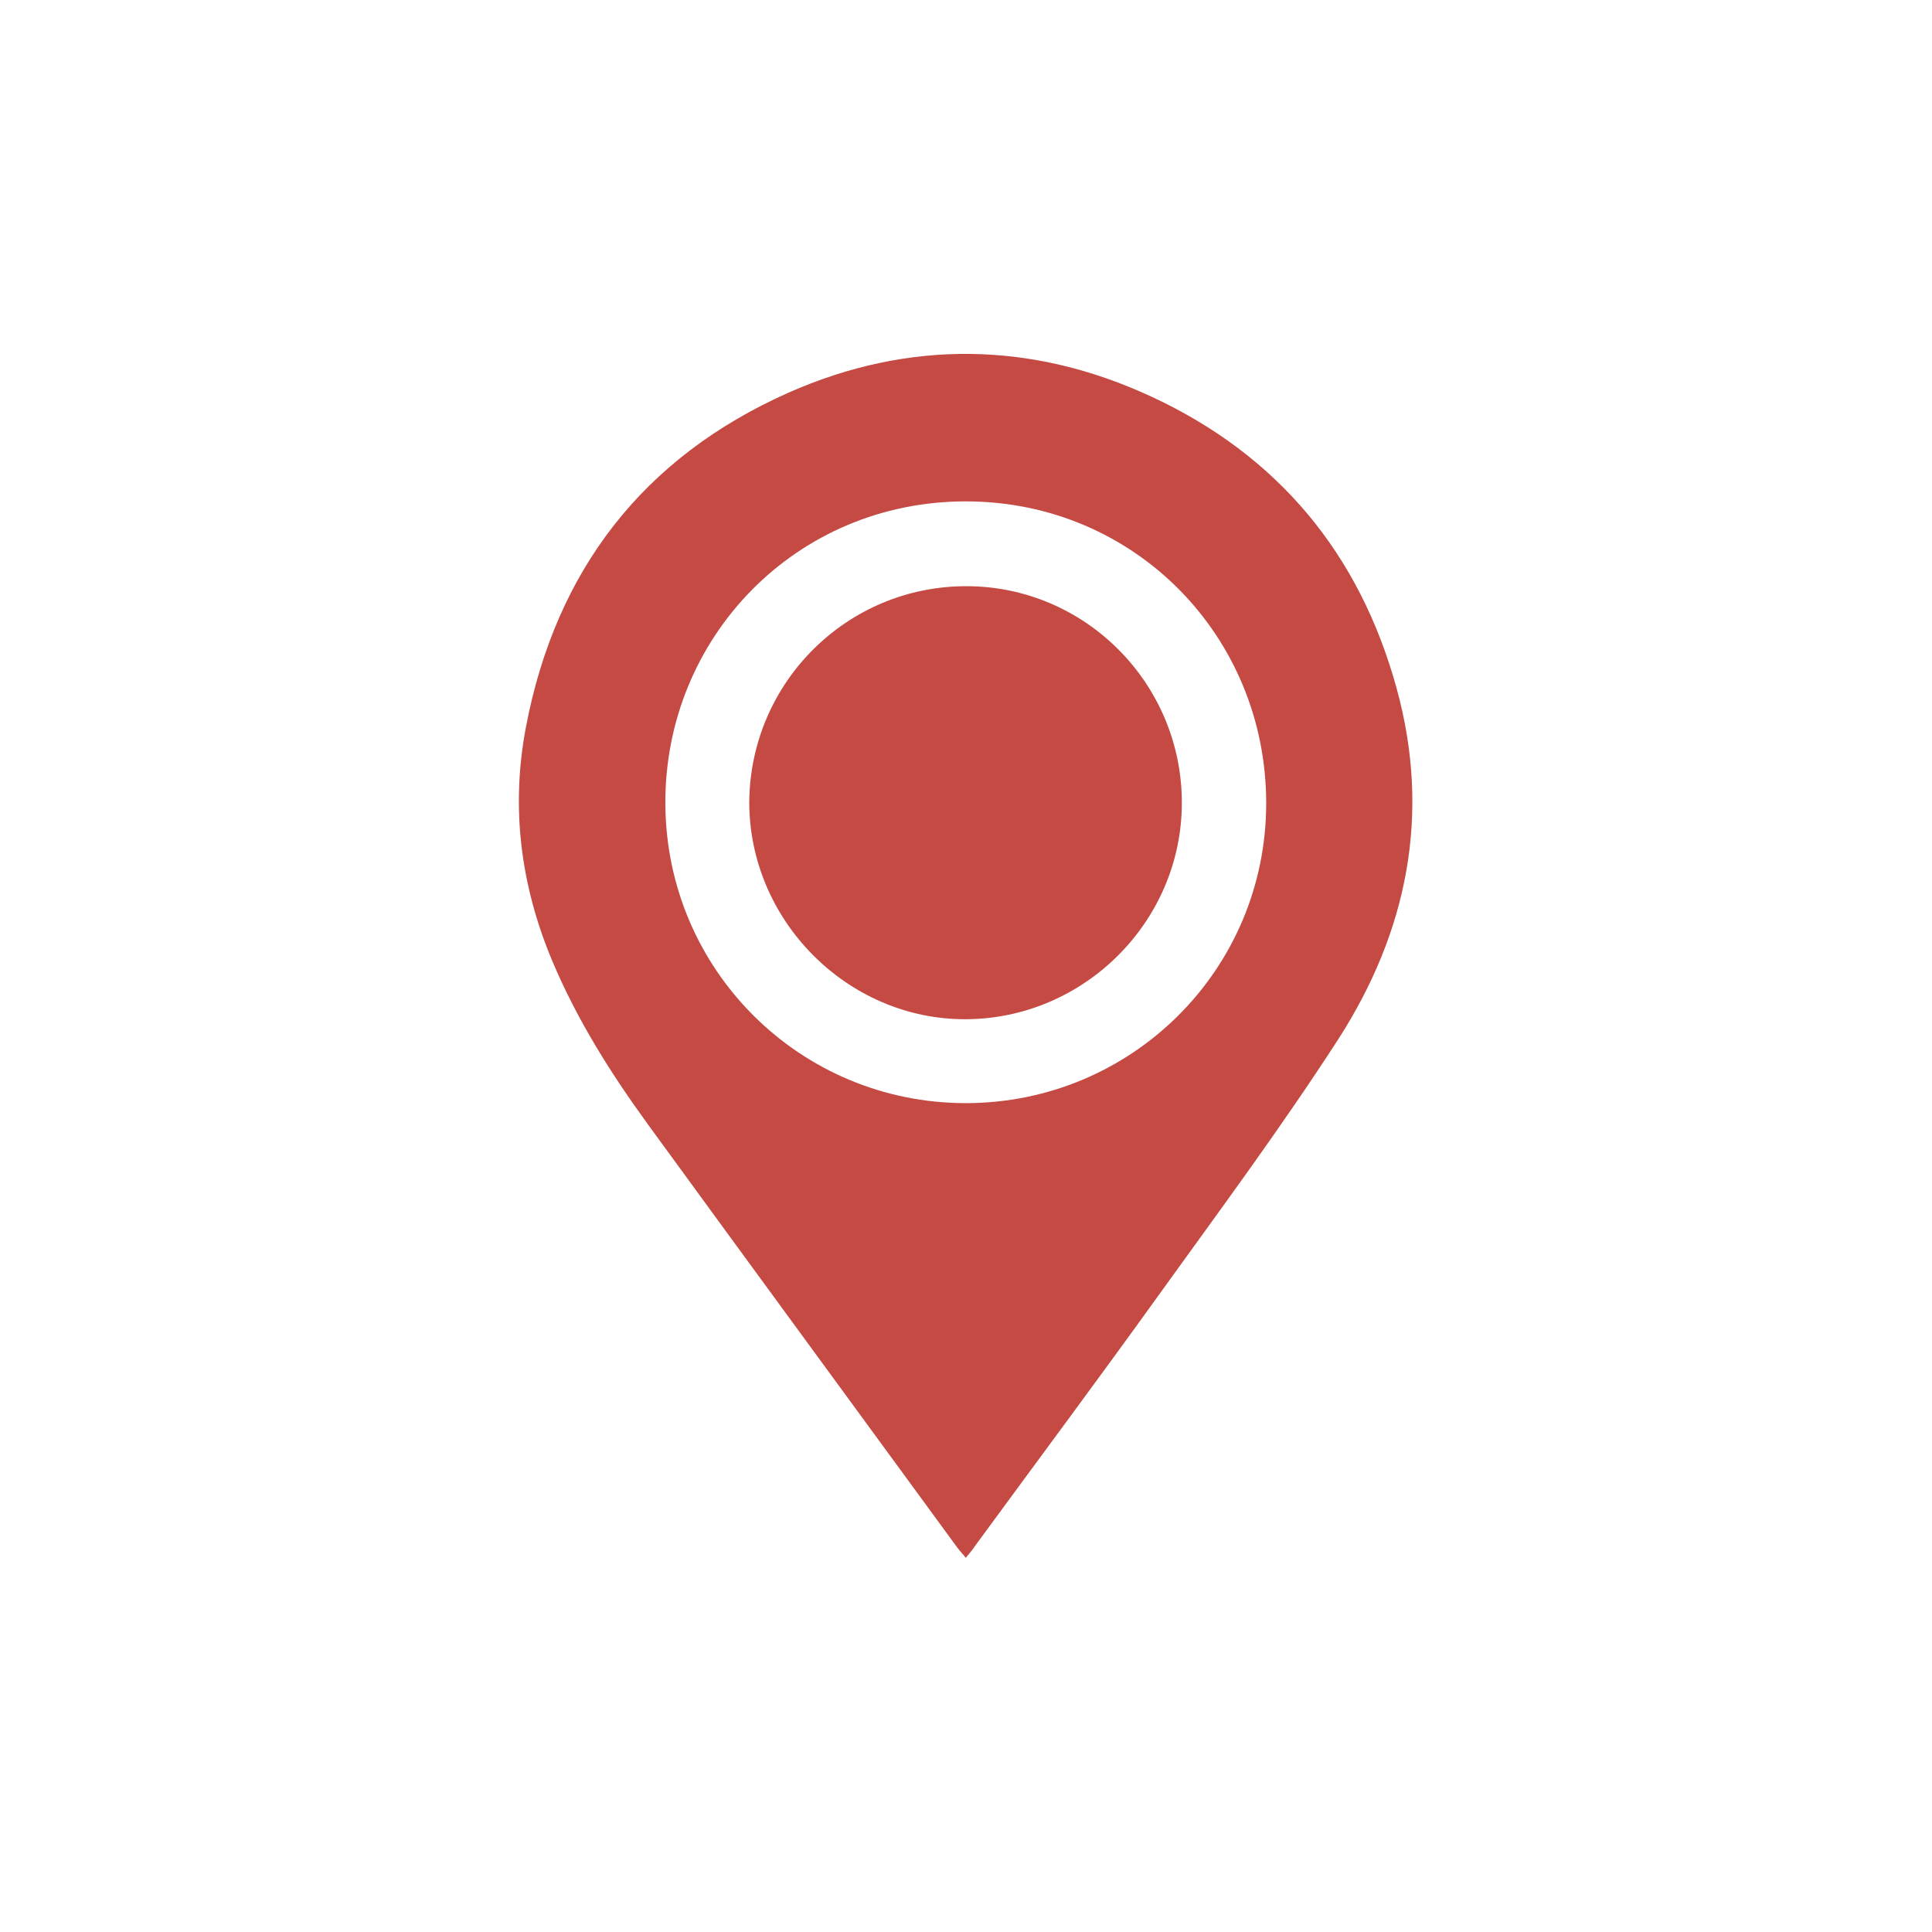 <svg id="SvgjsSvg1001" width="288" height="288" xmlns="http://www.w3.org/2000/svg" version="1.1" xmlns:xlink="http://www.w3.org/1999/xlink" xmlns:svgjs="http://svgjs.com/svgjs"><defs id="SvgjsDefs1002"></defs><g id="SvgjsG1008" transform="matrix(1,0,0,1,0,0)"><svg xmlns="http://www.w3.org/2000/svg" enable-background="new 0 0 428.3 361.8" viewBox="0 0 428.3 361.8" width="288" height="288"><path d="M214.1,312.1c-0.7-0.9-1.4-1.6-1.9-2.3c-22.8-31.2-45.7-62.4-68.5-93.7c-8.3-11.4-15.8-23.3-21.3-36.4	c-7-16.7-9.2-34-5.8-51.8c6.6-34.7,26-59.8,58.2-74.1c26.7-11.8,54-11.4,80.5,0.9c28,13,46.1,34.8,54.3,64.6
	c7.7,27.9,2.4,54-12.9,77.8c-12.4,19.2-26.1,37.7-39.5,56.3c-13.5,18.8-27.3,37.3-41,56C215.7,310.2,215,311,214.1,312.1z
	 M214.1,211.3c36.7,0,66.6-29.5,66.6-66.5c0-36.9-29.1-66.9-66.6-66.9c-37.7,0-66.7,30.2-66.6,66.9
	C147.6,181.8,177.4,211.3,214.1,211.3z" fill="#c44a43" class="color000 svgShape"></path><path d="M214.4,96.7c26.3,0.1,47.7,21.7,47.6,48.2c-0.1,26.2-21.7,47.7-47.9,47.8c-26.3,0.1-48.1-22-48-48.3
	C166.4,117.9,187.9,96.6,214.4,96.7z" fill="#c44a43" class="color000 svgShape"></path></svg></g></svg>